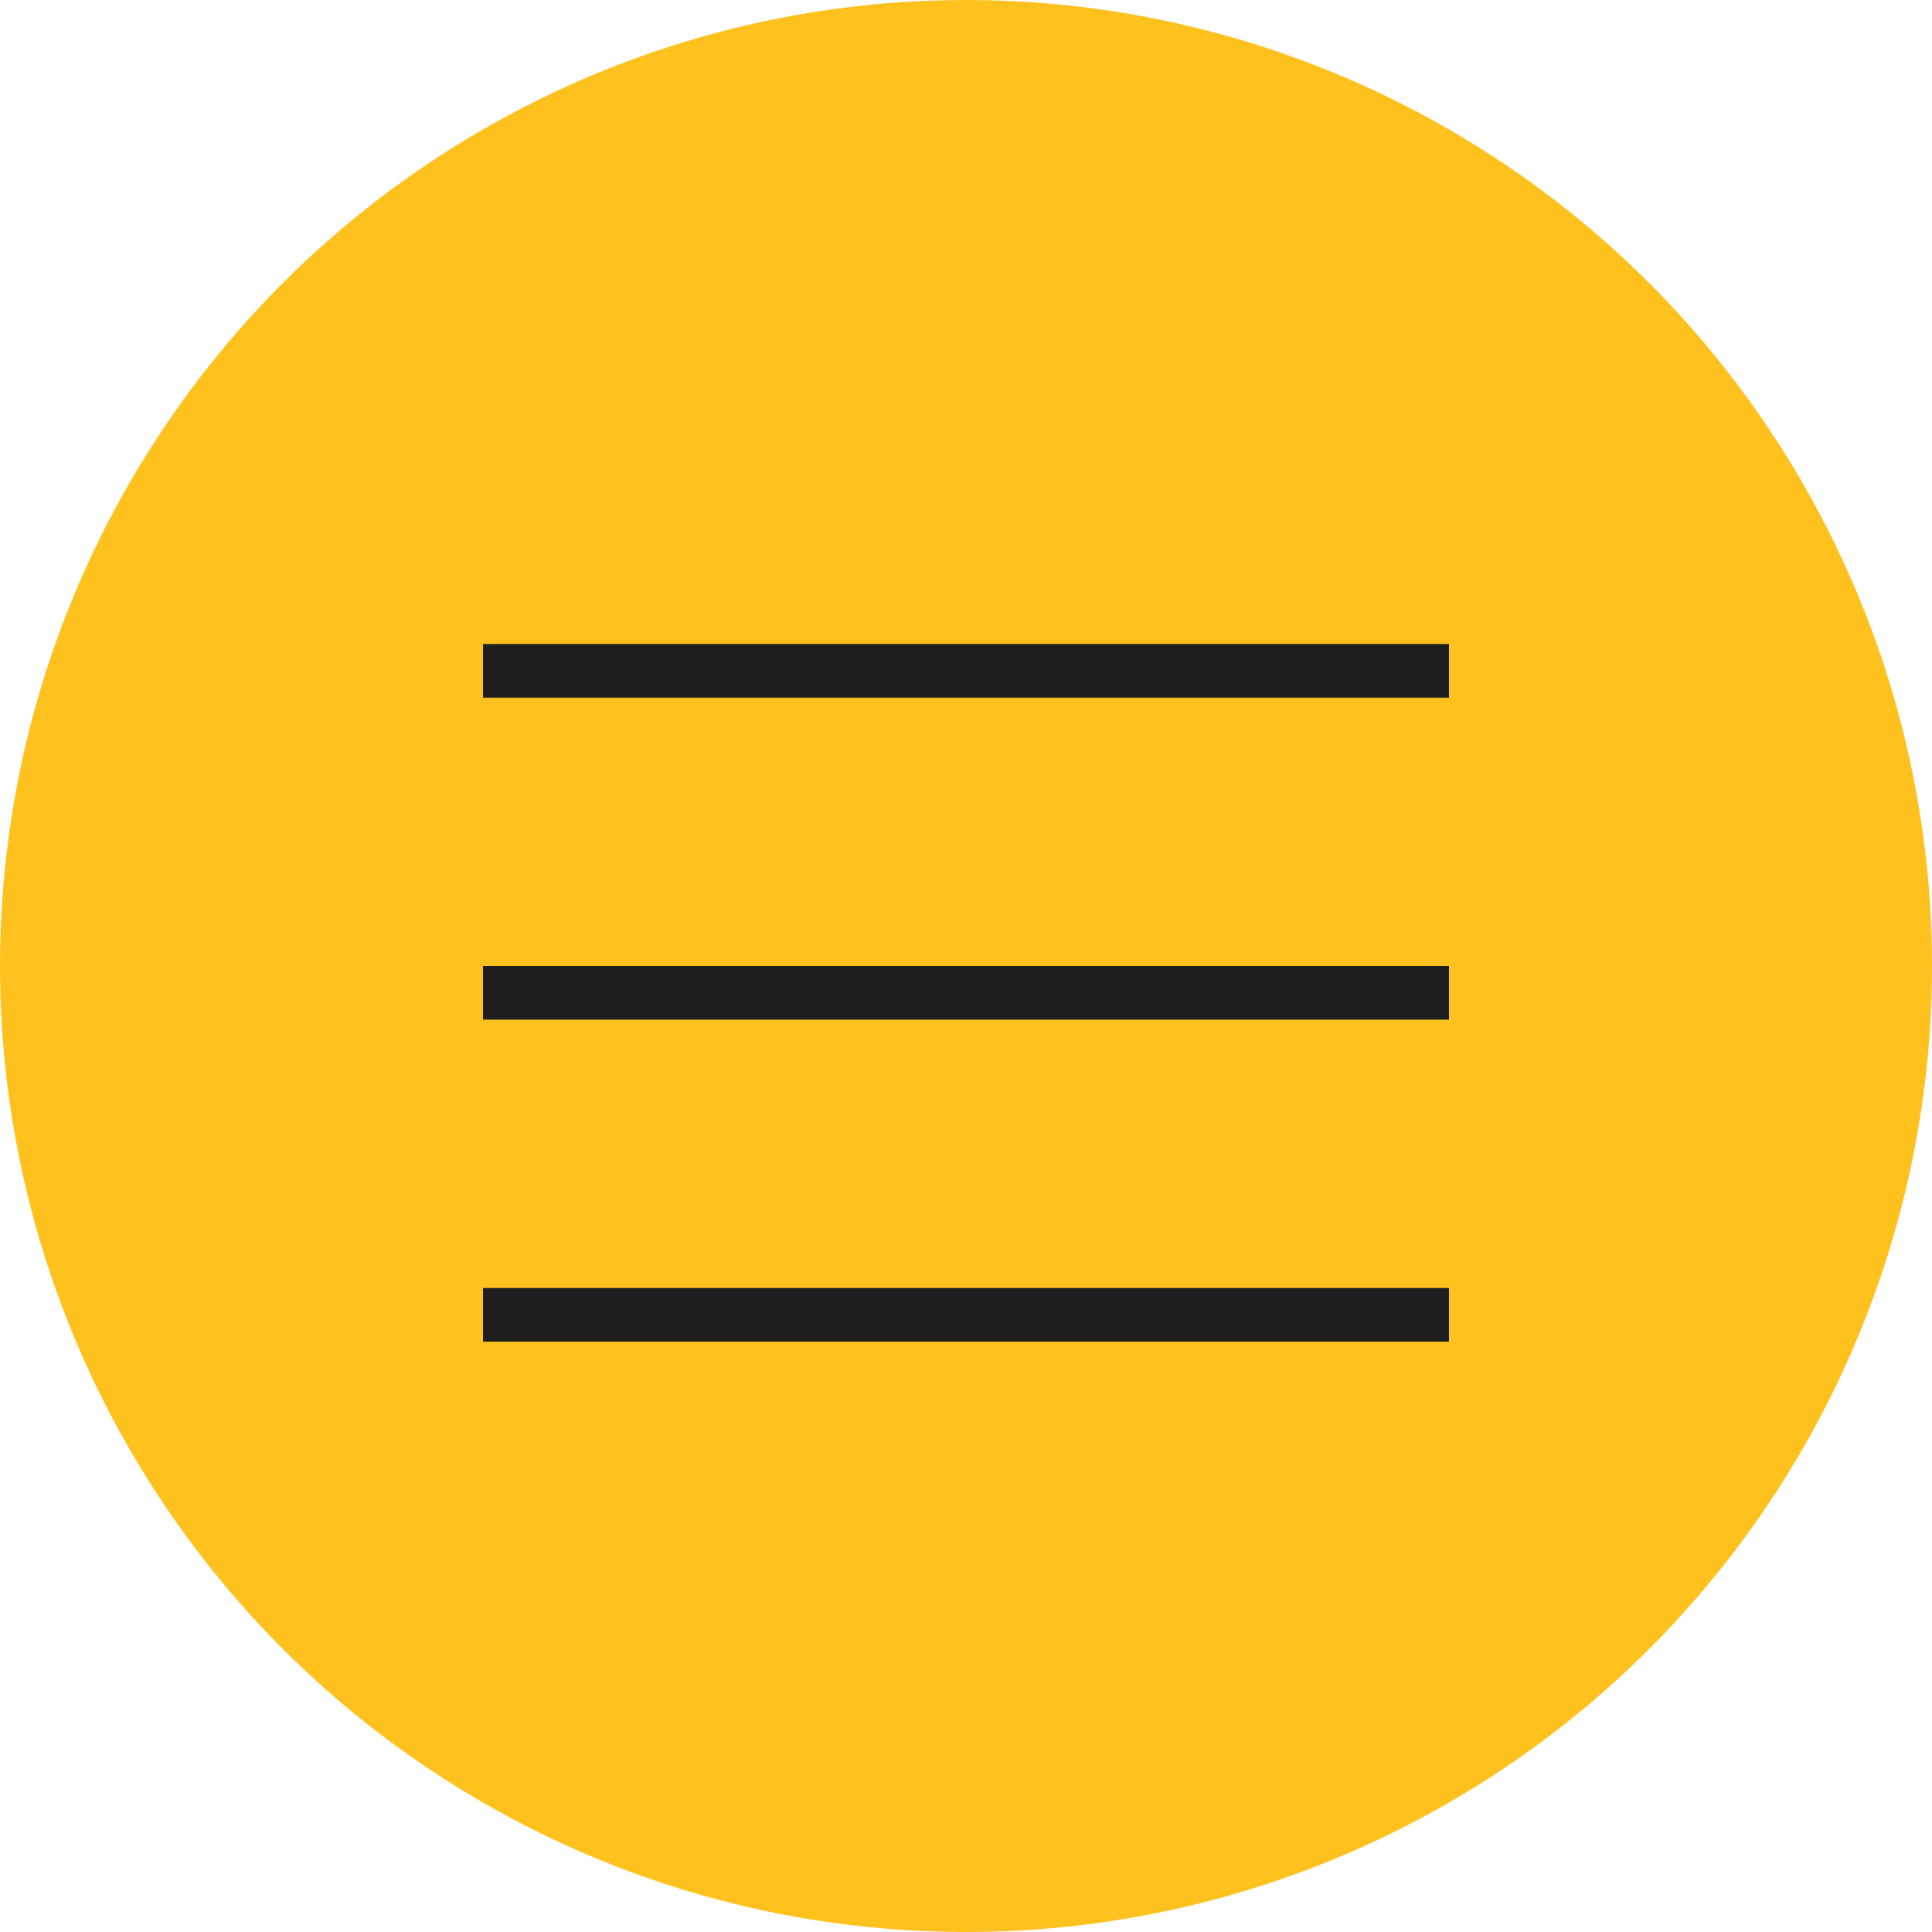<?xml version="1.0" encoding="UTF-8"?> <svg xmlns="http://www.w3.org/2000/svg" width="36" height="36" viewBox="0 0 36 36" fill="none"> <circle cx="18" cy="18" r="18" fill="#FFC11E"></circle> <line x1="9" y1="12.5" x2="27" y2="12.5" stroke="#1E1E1F"></line> <line x1="9" y1="18.5" x2="27" y2="18.5" stroke="#1E1E1F"></line> <line x1="9" y1="24.5" x2="27" y2="24.5" stroke="#1E1E1F"></line> </svg> 